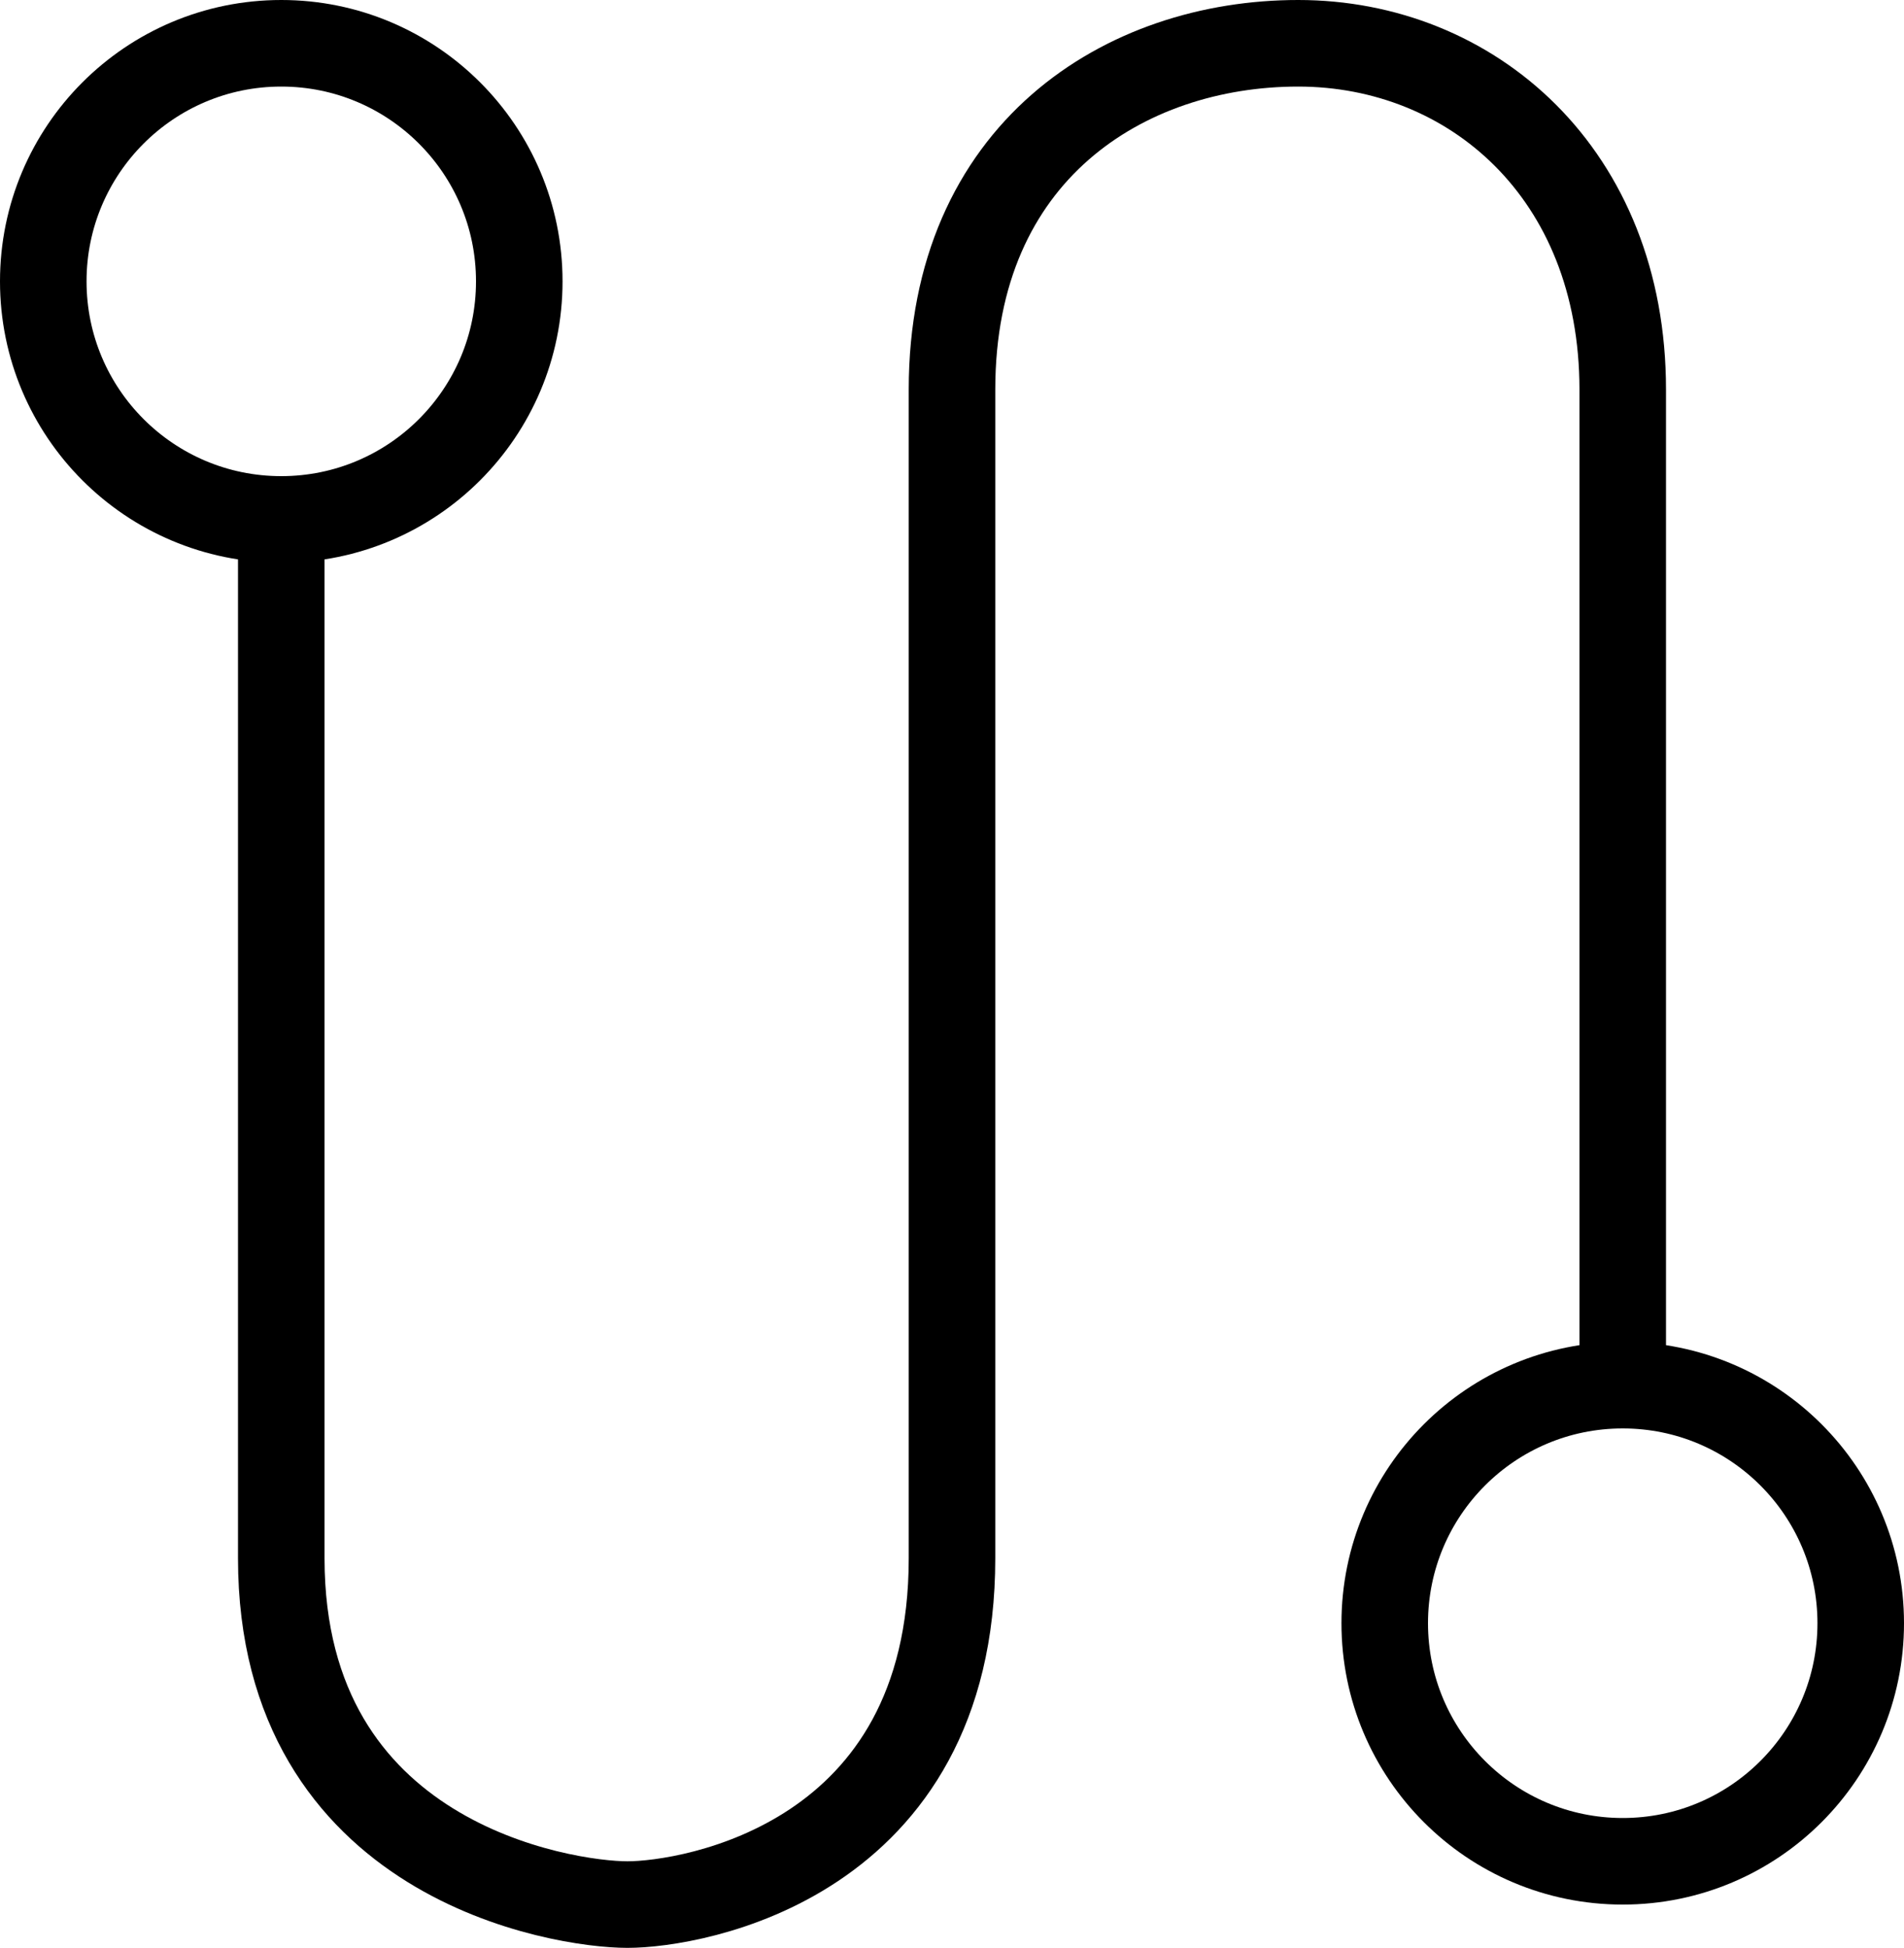 <?xml version="1.0" encoding="UTF-8"?> <svg xmlns="http://www.w3.org/2000/svg" width="44" height="45" viewBox="0 0 44 45" fill="none"><circle cx="6.5" cy="6.5" r="5.5" stroke="black" stroke-width="2"></circle><circle cx="37.5" cy="37.5" r="5.5" stroke="black" stroke-width="2"></circle><path d="M6.5 11.5C6.5 17.333 6.5 30.4 6.5 36C6.5 43 13 44 14.5 44C16 44 22 43 22 36C22 29 22 13 22 9C22 3.5 26 1 30 1C34 1 37.5 4 37.5 9C37.5 11.8 37.5 25.167 37.5 32" stroke="black" stroke-width="2"></path></svg> 